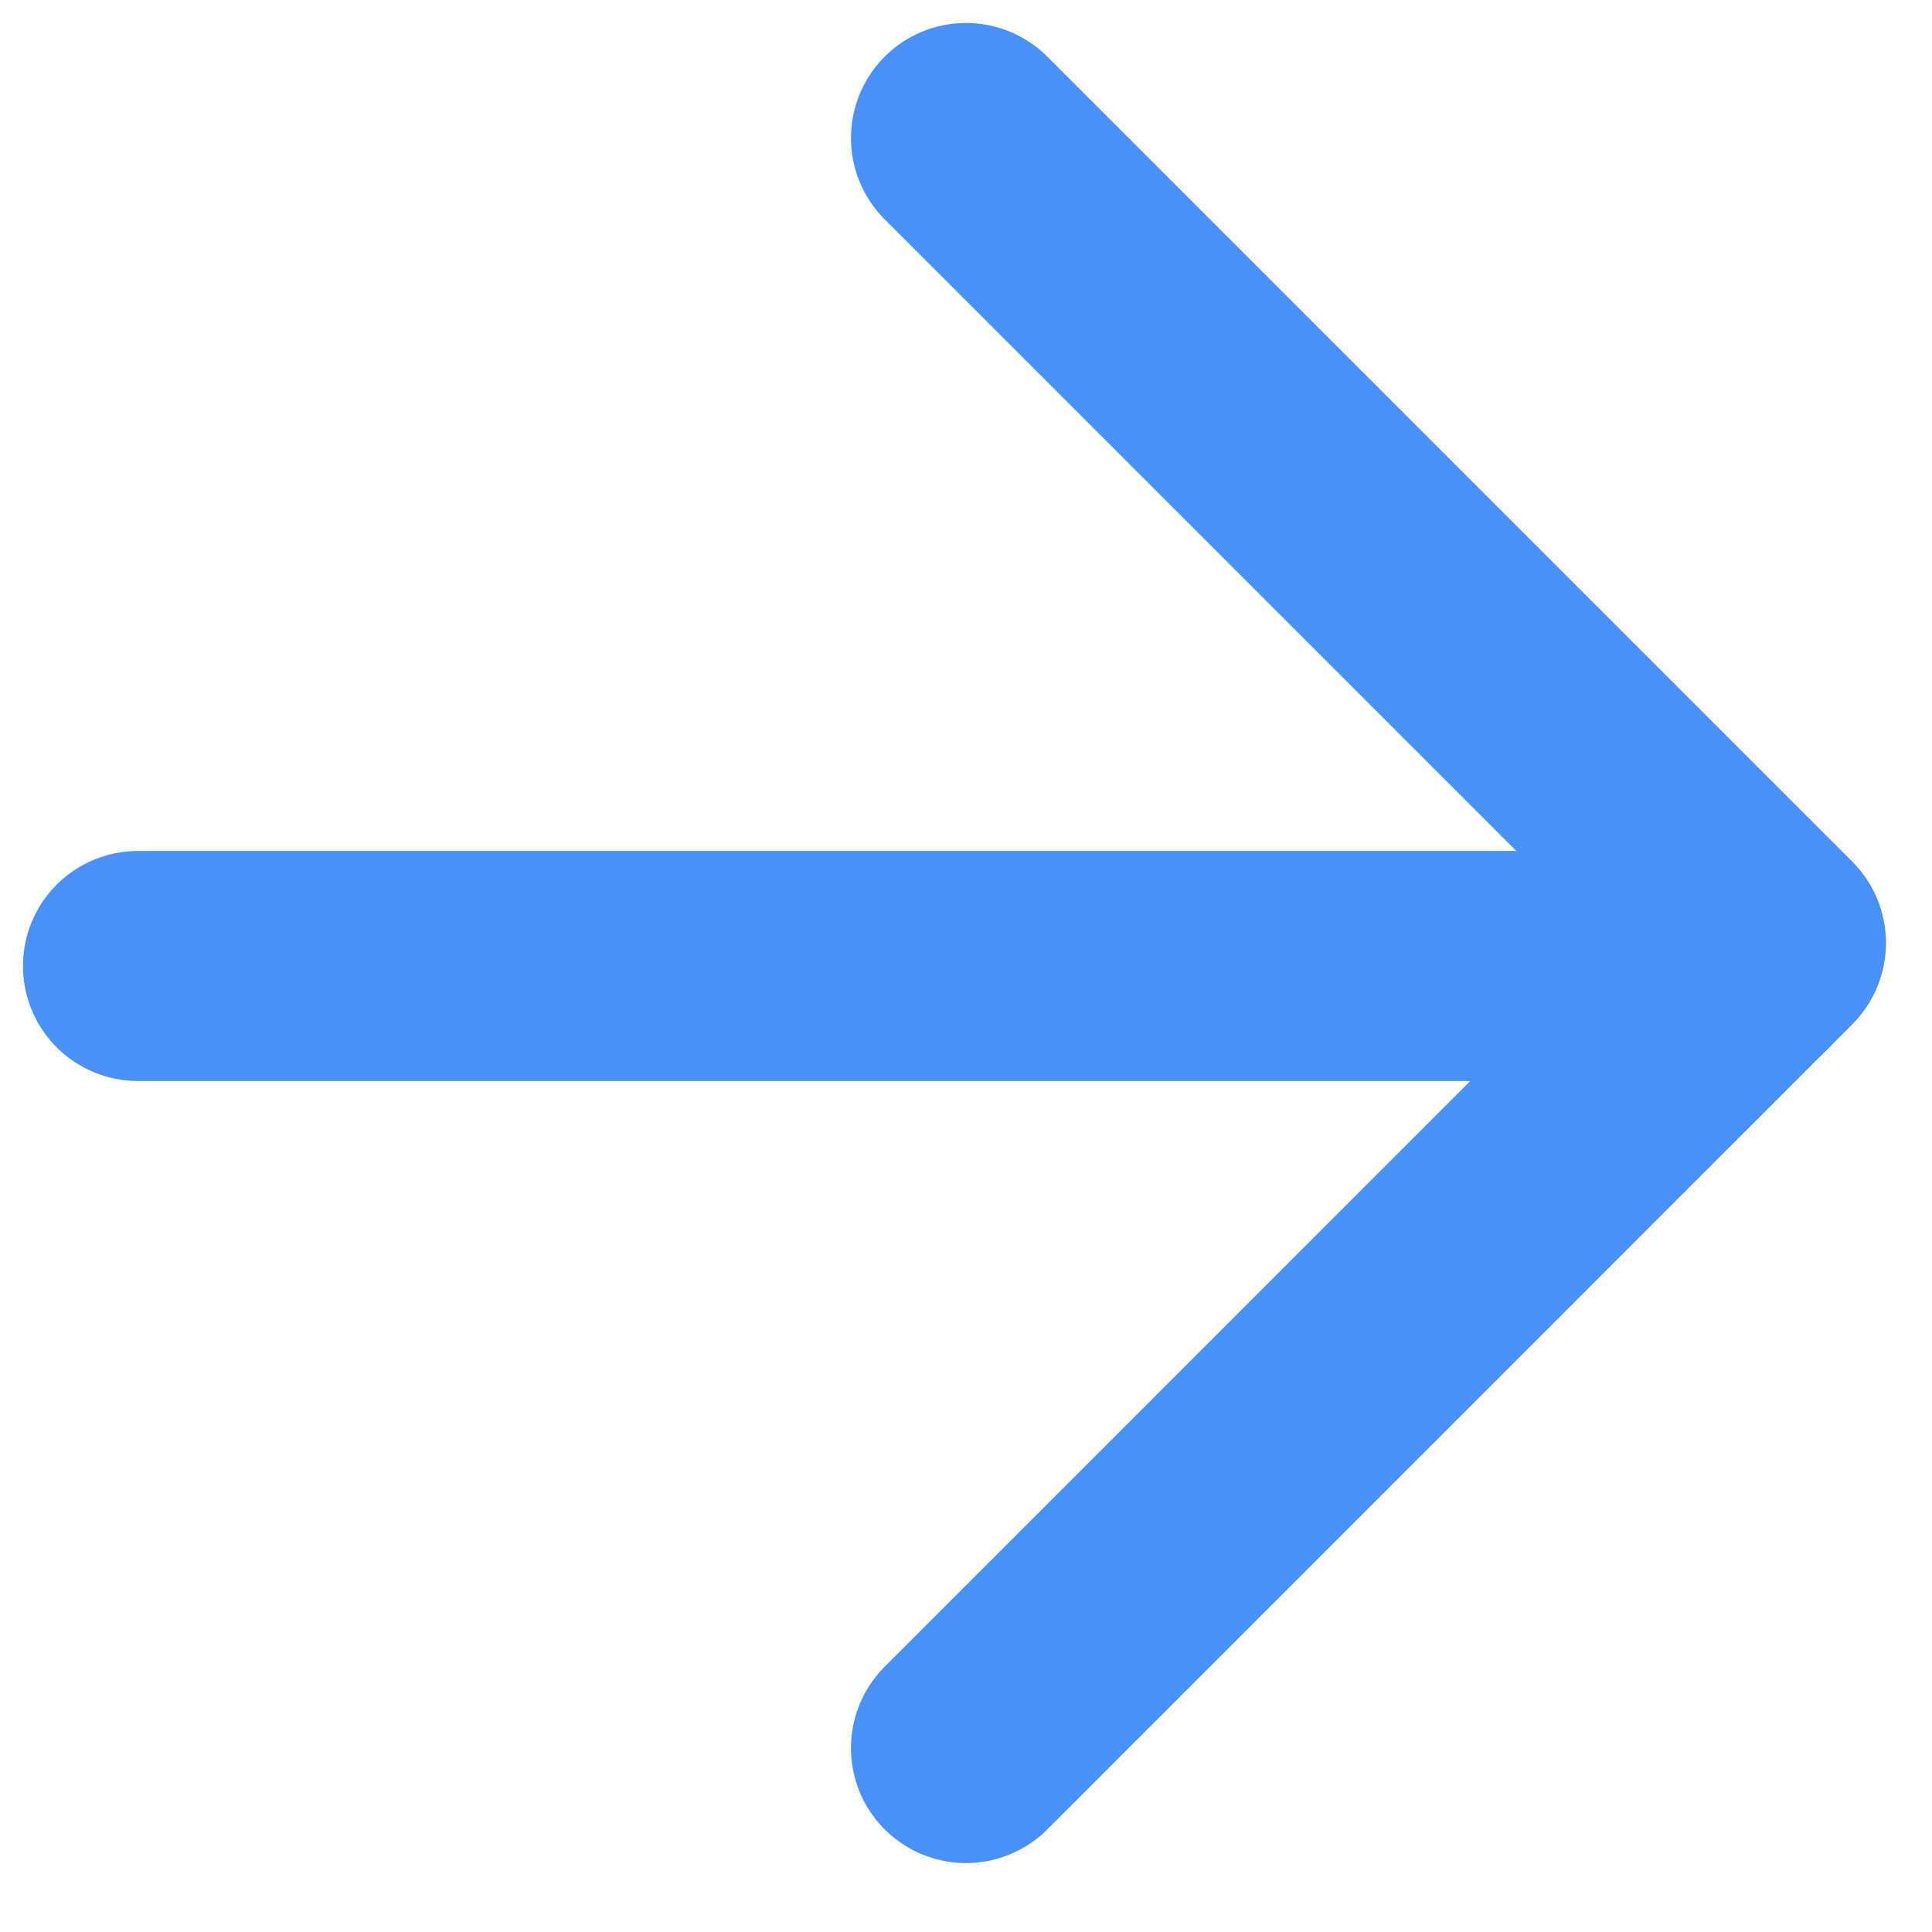 <svg width="14" height="14" viewBox="0 0 14 14" fill="none" xmlns="http://www.w3.org/2000/svg">
<path d="M7 1L12.833 6.833L7 12.667" stroke="#4A91F7" stroke-width="1.667" stroke-linecap="round" stroke-linejoin="round"/>
<path d="M1 7H12.667" stroke="#4A91F7" stroke-width="1.667" stroke-linecap="round" stroke-linejoin="round"/>
</svg>
